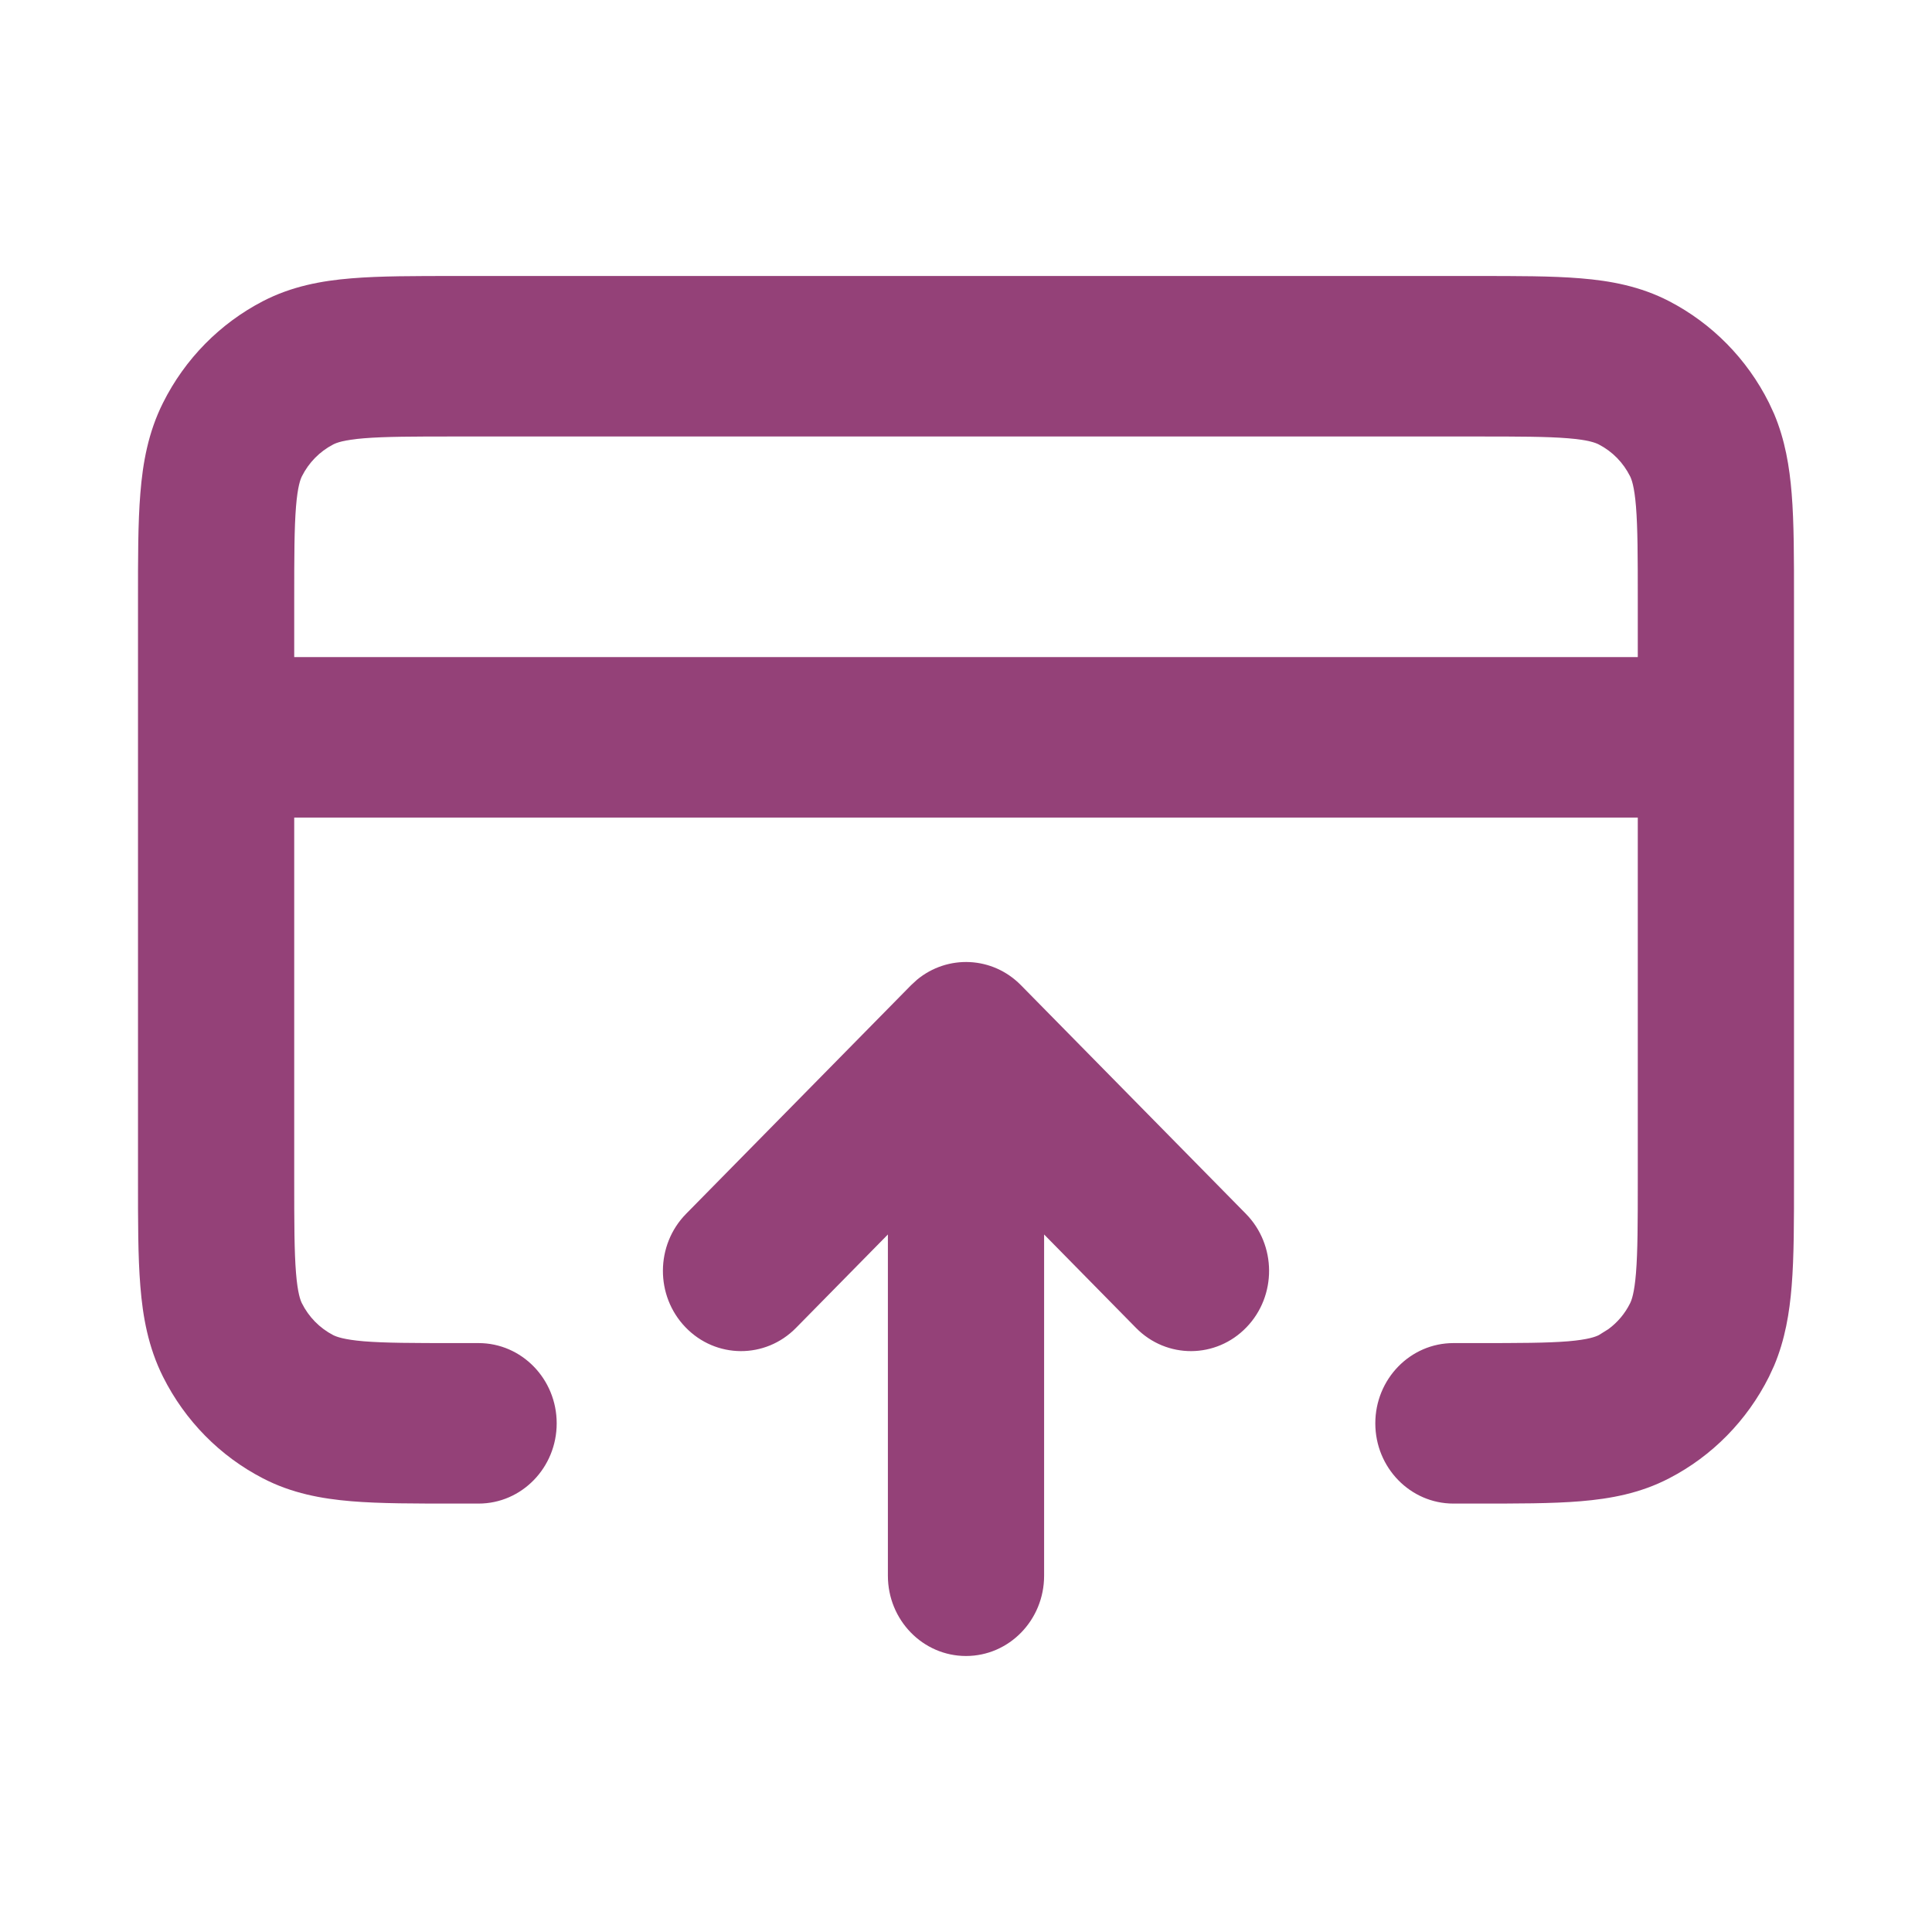 <svg width="28" height="28" viewBox="0 0 28 28" fill="none" xmlns="http://www.w3.org/2000/svg">
<path d="M12.868 22.837V17.891L11.536 19.245C11.092 19.697 10.375 19.693 9.935 19.236C9.495 18.78 9.499 18.044 9.943 17.592L13.204 14.278L13.29 14.199C13.733 13.832 14.383 13.858 14.796 14.278L18.057 17.592C18.501 18.044 18.505 18.78 18.065 19.236C17.625 19.693 16.908 19.697 16.464 19.245L15.132 17.891V22.837C15.132 23.479 14.625 24 14 24C13.375 24 12.868 23.479 12.868 22.837ZM23.736 8.697C23.736 8.06 23.735 7.652 23.71 7.342C23.686 7.047 23.646 6.946 23.624 6.902C23.526 6.706 23.369 6.544 23.172 6.442C23.124 6.417 23.02 6.376 22.727 6.352C22.421 6.327 22.017 6.326 21.39 6.326H6.61C5.983 6.326 5.58 6.327 5.273 6.352C4.98 6.376 4.876 6.417 4.828 6.442C4.632 6.544 4.474 6.706 4.376 6.902C4.354 6.946 4.314 7.047 4.29 7.342C4.265 7.652 4.264 8.06 4.264 8.697V9.523H23.736V8.697ZM26 17.093C26 17.692 26.001 18.212 25.966 18.639C25.935 19.025 25.871 19.414 25.712 19.792L25.637 19.954C25.319 20.589 24.811 21.104 24.19 21.425C23.773 21.642 23.34 21.721 22.909 21.757C22.49 21.792 21.98 21.791 21.39 21.791H21.064C20.439 21.791 19.932 21.27 19.932 20.628C19.932 19.986 20.439 19.465 21.064 19.465H21.39C22.017 19.465 22.421 19.464 22.727 19.439C23.02 19.414 23.124 19.373 23.172 19.349L23.311 19.262C23.444 19.164 23.551 19.036 23.624 18.889C23.646 18.845 23.686 18.744 23.71 18.449C23.735 18.139 23.736 17.731 23.736 17.093V11.849H4.264V17.093C4.264 17.731 4.265 18.139 4.29 18.449C4.314 18.744 4.354 18.845 4.376 18.889C4.474 19.085 4.632 19.247 4.828 19.349C4.876 19.373 4.98 19.414 5.273 19.439C5.58 19.464 5.983 19.465 6.61 19.465H6.936C7.561 19.465 8.068 19.986 8.068 20.628C8.068 21.27 7.561 21.791 6.936 21.791H6.61C6.02 21.791 5.51 21.792 5.091 21.757C4.66 21.721 4.227 21.642 3.81 21.425C3.188 21.104 2.681 20.589 2.363 19.954C2.148 19.525 2.069 19.081 2.034 18.639C1.999 18.212 2 17.692 2 17.093V8.697C2 8.098 1.999 7.579 2.034 7.151C2.069 6.71 2.148 6.265 2.363 5.837C2.681 5.201 3.189 4.687 3.81 4.365C4.227 4.149 4.66 4.069 5.091 4.034C5.51 3.999 6.02 4 6.61 4H21.39C21.98 4 22.49 3.999 22.909 4.034C23.34 4.069 23.773 4.149 24.19 4.365C24.811 4.687 25.319 5.201 25.637 5.837L25.712 5.999C25.871 6.377 25.935 6.765 25.966 7.151C26.001 7.579 26 8.098 26 8.697V17.093Z" fill="#944178"/>
</svg>

